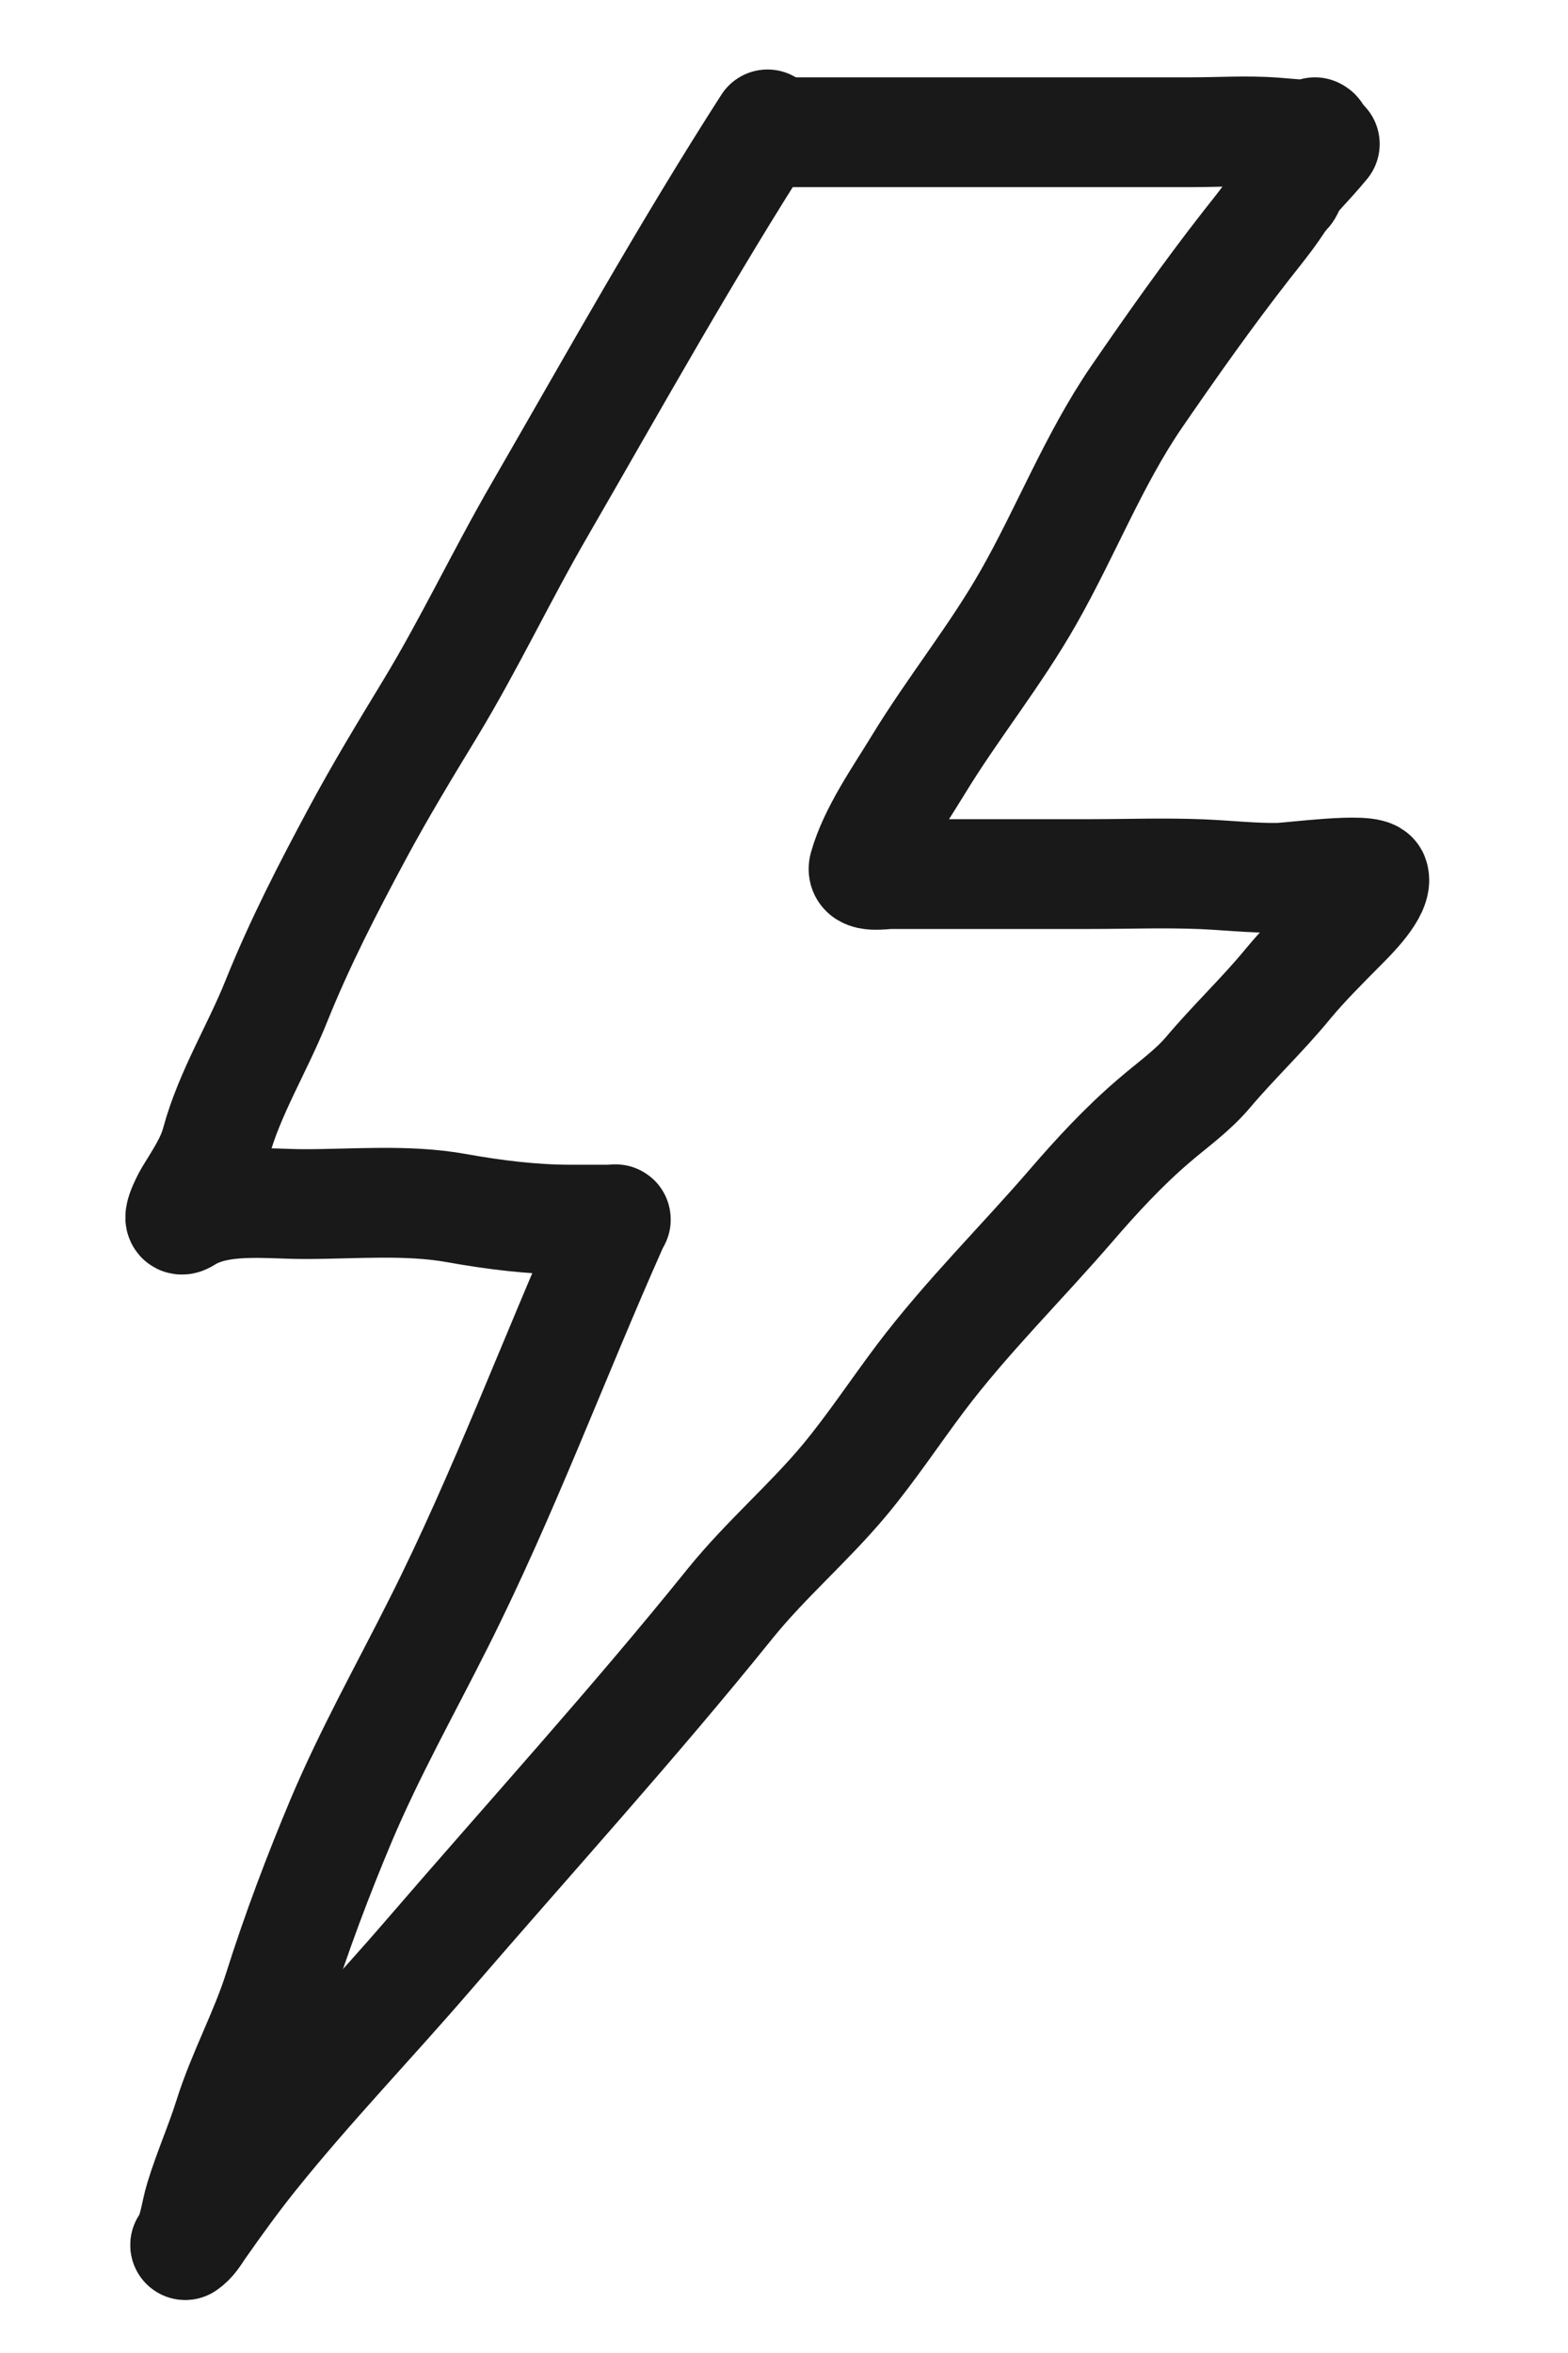 <?xml version="1.0" encoding="UTF-8"?> <svg xmlns="http://www.w3.org/2000/svg" width="10" height="15" viewBox="0 0 10 15" fill="none"><path d="M4.895 0.793C4.381 1.593 3.918 2.425 3.443 3.247C3.2 3.666 2.994 4.104 2.743 4.518C2.585 4.778 2.426 5.04 2.282 5.308C2.091 5.663 1.913 6.008 1.762 6.383C1.642 6.683 1.464 6.968 1.379 7.28C1.346 7.405 1.272 7.512 1.206 7.621C1.187 7.653 1.101 7.819 1.187 7.764C1.397 7.632 1.702 7.676 1.943 7.676C2.26 7.676 2.596 7.645 2.909 7.701C3.148 7.744 3.394 7.775 3.638 7.775C3.718 7.775 3.798 7.775 3.877 7.775C3.945 7.775 3.932 7.759 3.91 7.808C3.533 8.654 3.213 9.522 2.796 10.35C2.586 10.768 2.36 11.17 2.177 11.602C2.03 11.951 1.89 12.322 1.776 12.683C1.688 12.962 1.546 13.218 1.459 13.495C1.404 13.67 1.328 13.841 1.275 14.015C1.245 14.111 1.238 14.227 1.181 14.312" stroke="#191919" stroke-width="0.7" stroke-linecap="round"></path><path d="M1.182 14.311C1.223 14.286 1.248 14.24 1.275 14.201C1.385 14.044 1.496 13.89 1.616 13.741C1.971 13.299 2.364 12.891 2.733 12.463C3.375 11.718 4.039 10.989 4.656 10.223C4.883 9.942 5.158 9.709 5.388 9.433C5.559 9.227 5.708 9.001 5.869 8.787C6.164 8.396 6.513 8.054 6.832 7.684C6.994 7.496 7.166 7.31 7.355 7.148C7.475 7.044 7.603 6.956 7.706 6.834C7.869 6.641 8.053 6.468 8.213 6.273C8.318 6.146 8.443 6.022 8.56 5.904C8.615 5.849 8.793 5.673 8.761 5.589C8.736 5.525 8.227 5.596 8.15 5.596C7.987 5.598 7.829 5.58 7.667 5.573C7.431 5.563 7.193 5.572 6.957 5.572C6.53 5.572 6.104 5.572 5.677 5.572C5.638 5.572 5.489 5.599 5.509 5.528C5.571 5.307 5.736 5.073 5.853 4.881C6.076 4.514 6.349 4.179 6.561 3.805C6.798 3.388 6.975 2.931 7.246 2.534C7.472 2.205 7.703 1.878 7.949 1.563C8.037 1.451 8.152 1.312 8.213 1.189" stroke="#191919" stroke-width="0.7" stroke-linecap="round"></path><path d="M4.92 0.843C5.812 0.843 6.704 0.843 7.597 0.843C7.772 0.843 7.953 0.831 8.129 0.844C8.161 0.846 8.454 0.877 8.386 0.843" stroke="#191919" stroke-width="0.7" stroke-linecap="round"></path><path d="M8.449 0.918C8.394 0.985 8.337 1.046 8.279 1.11C8.258 1.134 8.241 1.16 8.226 1.188C8.22 1.2 8.209 1.235 8.193 1.225" stroke="#191919" stroke-width="0.7" stroke-linecap="round"></path></svg> 